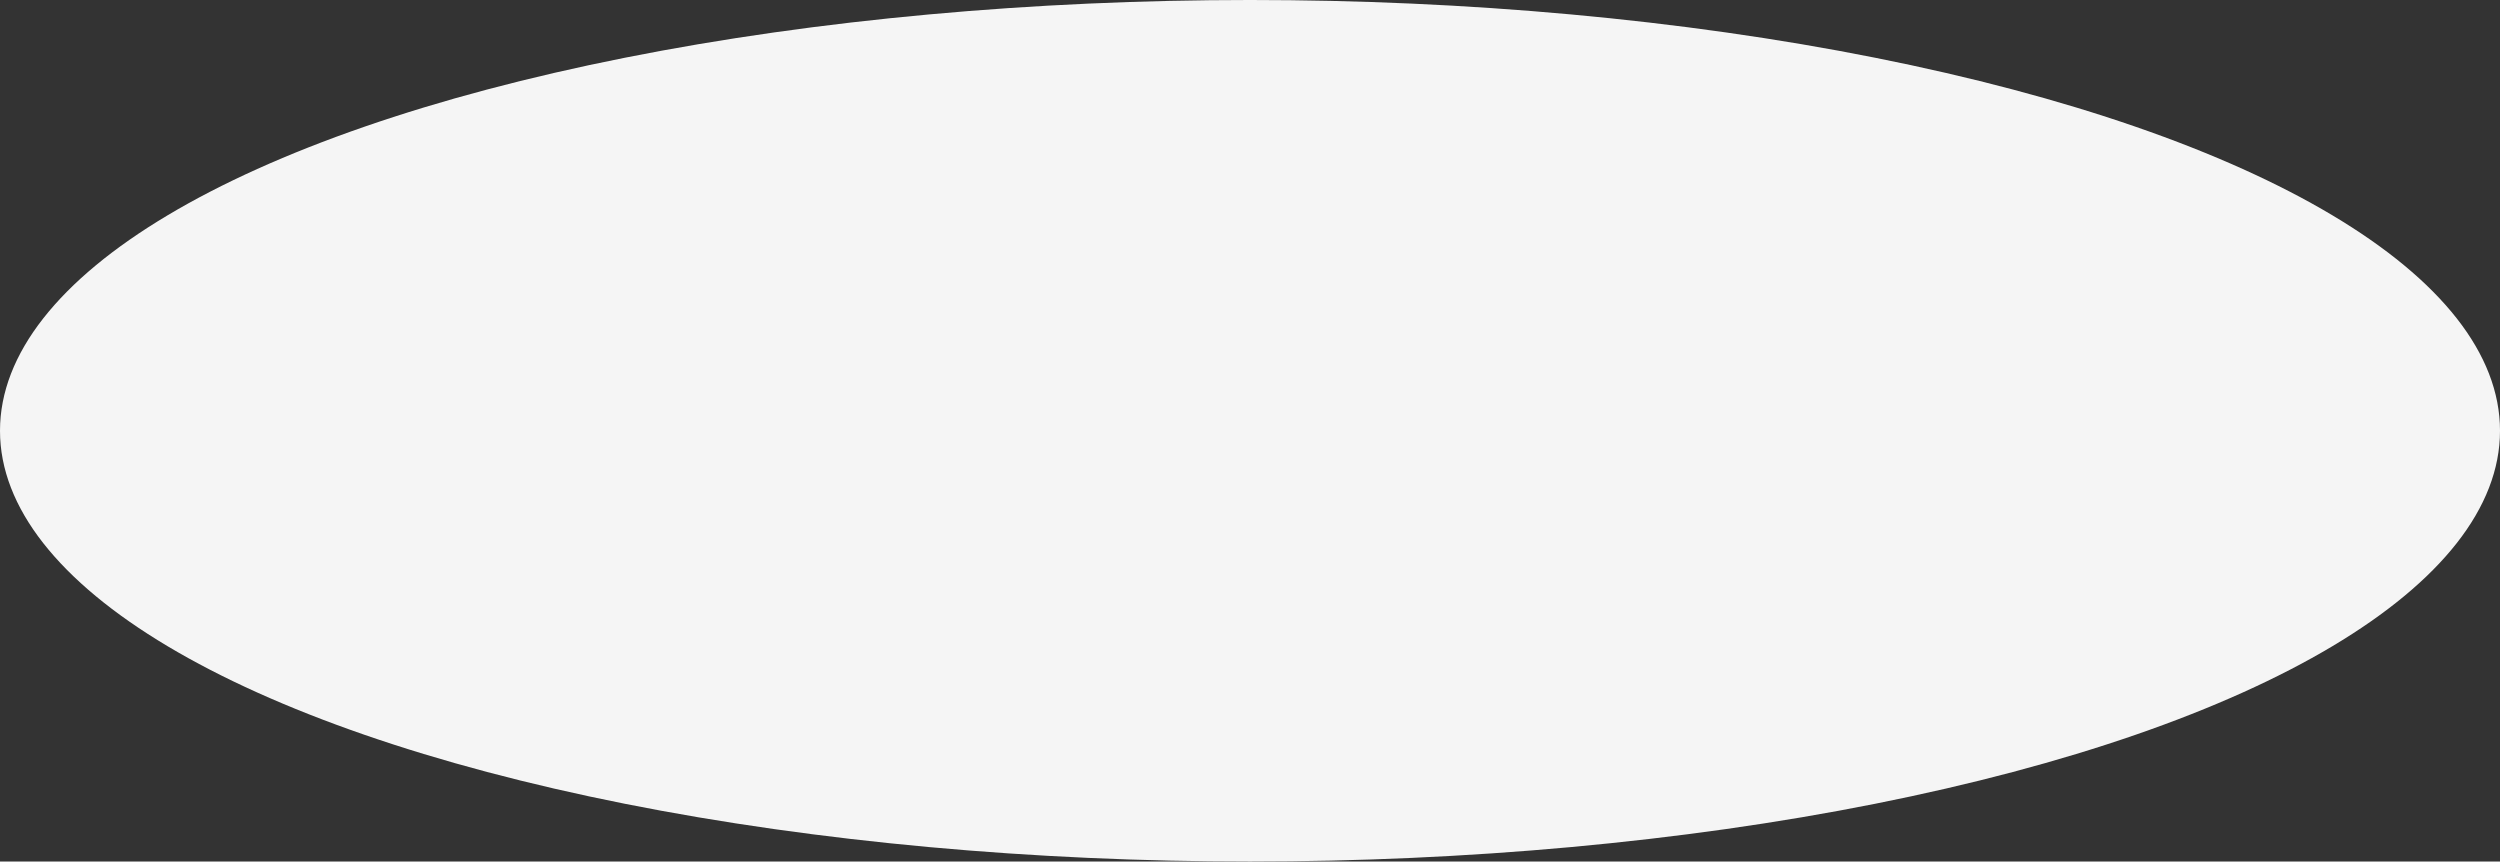 <?xml version="1.0" encoding="UTF-8"?> <svg xmlns="http://www.w3.org/2000/svg" width="621" height="214" viewBox="0 0 621 214" fill="none"><rect x="0" y="0" width="621" height="214" fill="#333333" stroke="none"/><ellipse cx="310.5" cy="107" rx="310.5" ry="107" fill="#F5F5F5"></ellipse></svg> 